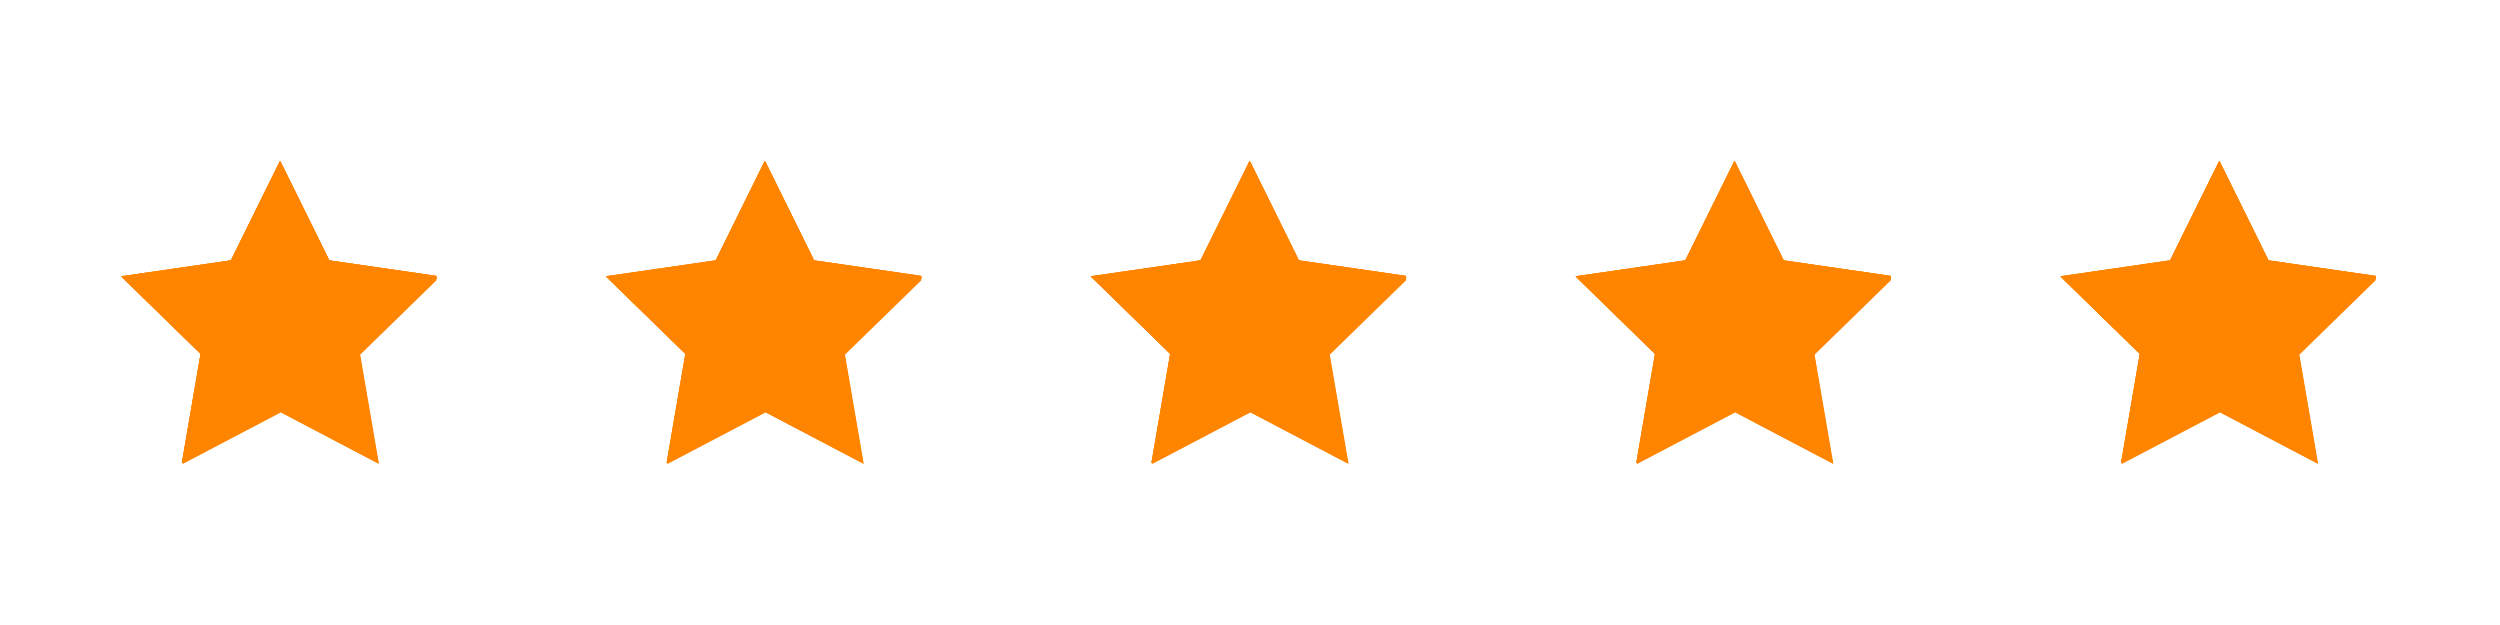 <svg xmlns="http://www.w3.org/2000/svg" xmlns:xlink="http://www.w3.org/1999/xlink" width="400" zoomAndPan="magnify" viewBox="0 0 300 75" height="100" preserveAspectRatio="xMidYMid meet" version="1.0"><defs><clipPath id="ee74d53182"><path d="M 247.238 19.293 L 285.078 19.293 L 285.078 56 L 247.238 56 Z M 247.238 19.293 " clip-rule="nonzero"/></clipPath><clipPath id="015a1268aa"><path d="M 189.062 19.293 L 226.902 19.293 L 226.902 56 L 189.062 56 Z M 189.062 19.293 " clip-rule="nonzero"/></clipPath><clipPath id="f5d32f3beb"><path d="M 130.883 19.293 L 168.727 19.293 L 168.727 56 L 130.883 56 Z M 130.883 19.293 " clip-rule="nonzero"/></clipPath><clipPath id="88865038d9"><path d="M 72.707 19.293 L 110.551 19.293 L 110.551 56 L 72.707 56 Z M 72.707 19.293 " clip-rule="nonzero"/></clipPath><clipPath id="56377cf67d"><path d="M 14.531 19.293 L 52.375 19.293 L 52.375 56 L 14.531 56 Z M 14.531 19.293 " clip-rule="nonzero"/></clipPath></defs><g clip-path="url(#ee74d53182)"><path fill="#ff8400" d="M 266.398 19.414 L 272.289 31.352 L 285.461 33.266 L 275.926 42.562 L 278.184 55.684 L 266.398 49.492 L 254.605 55.684 L 256.855 42.562 L 247.328 33.266 L 260.504 31.352 Z M 266.398 19.414 " fill-opacity="1" fill-rule="nonzero"/><path fill="#ff8400" d="M 266.309 19.301 L 272.203 31.238 L 285.379 33.152 L 275.844 42.449 L 278.094 55.57 L 266.309 49.375 L 254.523 55.57 L 256.773 42.449 L 247.238 33.152 L 260.41 31.238 Z M 266.309 19.301 " fill-opacity="1" fill-rule="nonzero"/><path fill="#ff8400" d="M 266.309 19.301 L 272.203 31.238 L 285.379 33.152 L 275.844 42.449 L 278.094 55.57 L 266.309 49.375 L 254.523 55.57 L 256.773 42.449 L 247.238 33.152 L 260.41 31.238 Z M 266.309 19.301 " fill-opacity="1" fill-rule="nonzero"/><path fill="#ff8400" d="M 266.309 19.301 L 272.203 31.238 L 285.379 33.152 L 275.844 42.449 L 278.094 55.57 L 266.309 49.375 L 254.523 55.57 L 256.773 42.449 L 247.238 33.152 L 260.41 31.238 Z M 266.309 19.301 " fill-opacity="1" fill-rule="nonzero"/></g><g clip-path="url(#015a1268aa)"><path fill="#ff8400" d="M 208.223 19.414 L 214.113 31.352 L 227.285 33.266 L 217.75 42.562 L 220.008 55.684 L 208.223 49.492 L 196.43 55.684 L 198.68 42.562 L 189.152 33.266 L 202.328 31.352 Z M 208.223 19.414 " fill-opacity="1" fill-rule="nonzero"/><path fill="#ff8400" d="M 208.133 19.301 L 214.027 31.238 L 227.203 33.152 L 217.668 42.449 L 219.918 55.57 L 208.133 49.375 L 196.348 55.57 L 198.598 42.449 L 189.062 33.152 L 202.234 31.238 Z M 208.133 19.301 " fill-opacity="1" fill-rule="nonzero"/><path fill="#ff8400" d="M 208.133 19.301 L 214.027 31.238 L 227.203 33.152 L 217.668 42.449 L 219.918 55.57 L 208.133 49.375 L 196.348 55.57 L 198.598 42.449 L 189.062 33.152 L 202.234 31.238 Z M 208.133 19.301 " fill-opacity="1" fill-rule="nonzero"/><path fill="#ff8400" d="M 208.133 19.301 L 214.027 31.238 L 227.203 33.152 L 217.668 42.449 L 219.918 55.57 L 208.133 49.375 L 196.348 55.57 L 198.598 42.449 L 189.062 33.152 L 202.234 31.238 Z M 208.133 19.301 " fill-opacity="1" fill-rule="nonzero"/></g><g clip-path="url(#f5d32f3beb)"><path fill="#ff8400" d="M 150.047 19.414 L 155.934 31.352 L 169.109 33.266 L 159.574 42.562 L 161.832 55.684 L 150.047 49.492 L 138.254 55.684 L 140.504 42.562 L 130.977 33.266 L 144.148 31.352 Z M 150.047 19.414 " fill-opacity="1" fill-rule="nonzero"/><path fill="#ff8400" d="M 149.953 19.301 L 155.852 31.238 L 169.023 33.152 L 159.488 42.449 L 161.738 55.57 L 149.953 49.375 L 138.168 55.57 L 140.418 42.449 L 130.883 33.152 L 144.059 31.238 Z M 149.953 19.301 " fill-opacity="1" fill-rule="nonzero"/><path fill="#ff8400" d="M 149.953 19.301 L 155.852 31.238 L 169.023 33.152 L 159.488 42.449 L 161.738 55.57 L 149.953 49.375 L 138.168 55.57 L 140.418 42.449 L 130.883 33.152 L 144.059 31.238 Z M 149.953 19.301 " fill-opacity="1" fill-rule="nonzero"/><path fill="#ff8400" d="M 149.953 19.301 L 155.852 31.238 L 169.023 33.152 L 159.488 42.449 L 161.738 55.57 L 149.953 49.375 L 138.168 55.57 L 140.418 42.449 L 130.883 33.152 L 144.059 31.238 Z M 149.953 19.301 " fill-opacity="1" fill-rule="nonzero"/></g><g clip-path="url(#88865038d9)"><path fill="#ff8400" d="M 91.871 19.414 L 97.758 31.352 L 110.934 33.266 L 101.398 42.562 L 103.656 55.684 L 91.871 49.492 L 80.078 55.684 L 82.328 42.562 L 72.801 33.266 L 85.973 31.352 Z M 91.871 19.414 " fill-opacity="1" fill-rule="nonzero"/><path fill="#ff8400" d="M 91.777 19.301 L 97.676 31.238 L 110.848 33.152 L 101.312 42.449 L 103.562 55.57 L 91.777 49.375 L 79.992 55.57 L 82.242 42.449 L 72.707 33.152 L 85.883 31.238 Z M 91.777 19.301 " fill-opacity="1" fill-rule="nonzero"/><path fill="#ff8400" d="M 91.777 19.301 L 97.676 31.238 L 110.848 33.152 L 101.312 42.449 L 103.562 55.57 L 91.777 49.375 L 79.992 55.57 L 82.242 42.449 L 72.707 33.152 L 85.883 31.238 Z M 91.777 19.301 " fill-opacity="1" fill-rule="nonzero"/><path fill="#ff8400" d="M 91.777 19.301 L 97.676 31.238 L 110.848 33.152 L 101.312 42.449 L 103.562 55.57 L 91.777 49.375 L 79.992 55.57 L 82.242 42.449 L 72.707 33.152 L 85.883 31.238 Z M 91.777 19.301 " fill-opacity="1" fill-rule="nonzero"/></g><g clip-path="url(#56377cf67d)"><path fill="#ff8400" d="M 33.695 19.414 L 39.582 31.352 L 52.754 33.266 L 43.223 42.562 L 45.48 55.684 L 33.695 49.492 L 21.902 55.684 L 24.152 42.562 L 14.625 33.266 L 27.797 31.352 Z M 33.695 19.414 " fill-opacity="1" fill-rule="nonzero"/><path fill="#ff8400" d="M 33.602 19.301 L 39.5 31.238 L 52.672 33.152 L 43.137 42.449 L 45.387 55.57 L 33.602 49.375 L 21.816 55.57 L 24.066 42.449 L 14.531 33.152 L 27.707 31.238 Z M 33.602 19.301 " fill-opacity="1" fill-rule="nonzero"/><path fill="#ff8400" d="M 33.602 19.301 L 39.5 31.238 L 52.672 33.152 L 43.137 42.449 L 45.387 55.57 L 33.602 49.375 L 21.816 55.57 L 24.066 42.449 L 14.531 33.152 L 27.707 31.238 Z M 33.602 19.301 " fill-opacity="1" fill-rule="nonzero"/><path fill="#ff8400" d="M 33.602 19.301 L 39.5 31.238 L 52.672 33.152 L 43.137 42.449 L 45.387 55.57 L 33.602 49.375 L 21.816 55.57 L 24.066 42.449 L 14.531 33.152 L 27.707 31.238 Z M 33.602 19.301 " fill-opacity="1" fill-rule="nonzero"/></g></svg>